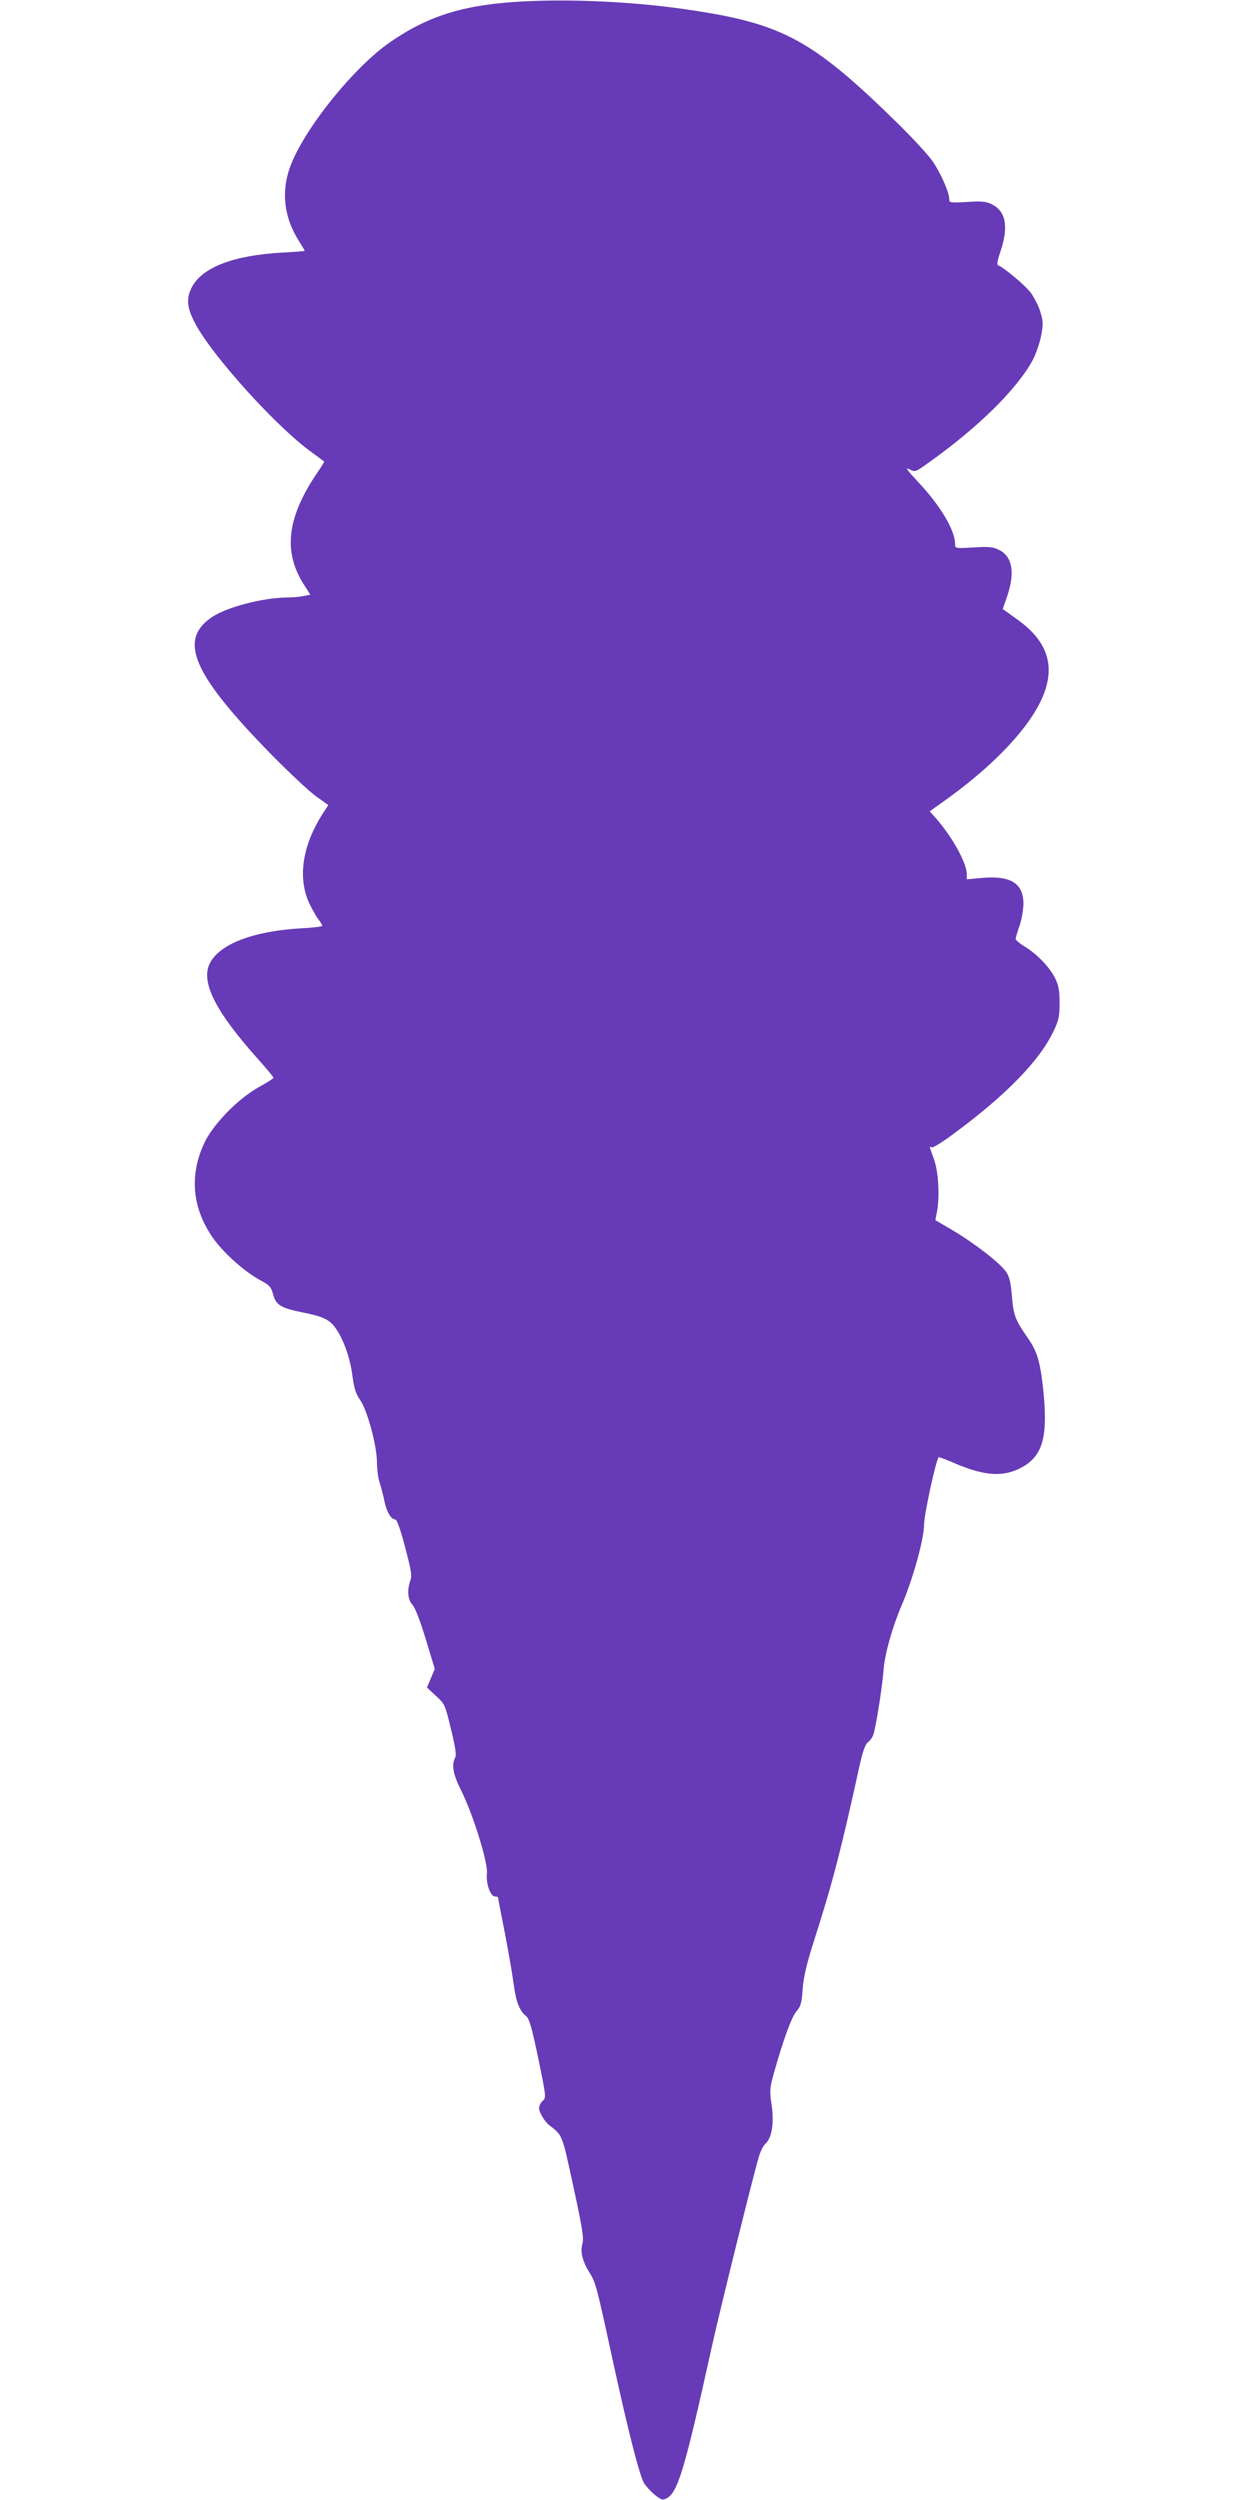 <?xml version="1.0" standalone="no"?>
<!DOCTYPE svg PUBLIC "-//W3C//DTD SVG 20010904//EN"
 "http://www.w3.org/TR/2001/REC-SVG-20010904/DTD/svg10.dtd">
<svg version="1.0" xmlns="http://www.w3.org/2000/svg"
 width="640pt" height="1280pt" viewBox="0 0 640 1280"
 preserveAspectRatio="xMidYMid meet">
<g transform="translate(0,1280) scale(0.1,-0.1)"
fill="#673ab7" stroke="none">
<path d="M2685 12793 c-303 -15 -487 -71 -685 -207 -191 -131 -448 -453 -516
-644 -45 -127 -29 -257 46 -375 16 -26 30 -49 30 -51 0 -2 -51 -6 -112 -9
-255 -14 -417 -77 -468 -182 -28 -57 -22 -104 21 -184 88 -166 419 -531 594
-656 36 -26 65 -48 65 -49 0 -2 -20 -34 -46 -72 -145 -220 -163 -390 -60 -554
l35 -55 -37 -7 c-20 -4 -58 -7 -83 -7 -127 -2 -310 -50 -386 -102 -172 -118
-95 -293 312 -708 88 -89 188 -183 223 -208 l63 -45 -21 -32 c-111 -168 -138
-336 -77 -470 15 -31 36 -69 47 -83 11 -14 20 -29 20 -33 0 -4 -49 -10 -108
-13 -244 -14 -417 -80 -467 -178 -50 -95 28 -249 250 -496 41 -46 75 -87 75
-91 0 -4 -33 -25 -73 -47 -107 -59 -234 -189 -280 -285 -78 -165 -64 -332 41
-485 53 -77 162 -175 245 -220 47 -25 55 -34 65 -71 15 -57 39 -71 158 -95 75
-15 108 -27 134 -48 49 -39 100 -161 114 -272 9 -67 17 -95 40 -127 37 -53 86
-236 86 -319 0 -34 6 -82 14 -105 8 -24 19 -68 25 -98 12 -54 34 -90 56 -90 7
0 28 -59 49 -141 31 -117 36 -146 27 -171 -18 -51 -13 -99 11 -125 14 -15 39
-81 68 -176 l46 -152 -20 -48 -20 -47 46 -43 c45 -41 47 -45 77 -170 23 -95
29 -133 21 -147 -19 -36 -10 -85 30 -165 61 -121 139 -371 133 -426 -6 -52 18
-119 41 -119 9 0 16 -2 16 -6 0 -3 16 -85 35 -182 19 -97 39 -215 45 -261 12
-91 30 -136 63 -163 17 -13 29 -55 63 -217 40 -195 41 -201 23 -217 -11 -9
-19 -27 -19 -39 0 -19 29 -68 51 -85 71 -56 65 -41 125 -317 46 -212 54 -264
46 -291 -12 -40 0 -89 35 -146 33 -51 39 -76 118 -441 78 -359 138 -596 162
-638 10 -16 35 -44 55 -60 34 -27 40 -29 62 -18 57 31 93 152 231 778 45 201
210 869 240 969 8 28 23 59 34 68 33 30 45 105 32 196 -11 73 -10 87 9 157 48
173 92 294 117 324 23 26 28 44 33 118 5 64 21 130 63 261 90 281 135 455 228
880 16 72 29 109 42 119 10 7 23 24 28 38 13 34 47 251 53 334 6 79 43 213 90
324 59 135 117 345 117 417 0 51 60 329 75 347 2 2 41 -13 87 -33 155 -66 253
-70 349 -13 99 60 124 158 99 395 -15 140 -31 195 -81 265 -62 90 -71 112 -79
211 -6 73 -13 100 -31 126 -32 45 -164 147 -271 210 l-90 53 8 41 c15 79 8
207 -15 271 -25 68 -25 68 -12 60 5 -3 54 26 107 66 271 199 445 377 517 529
27 56 31 76 31 145 0 63 -5 90 -22 125 -28 57 -91 123 -154 162 -27 16 -49 35
-49 41 1 7 9 37 20 67 11 30 19 81 20 112 0 105 -64 146 -212 133 l-78 -7 0
26 c0 56 -71 185 -154 282 l-36 40 59 42 c246 173 429 360 506 515 85 172 48
308 -116 425 l-75 54 23 66 c41 122 26 204 -43 237 -31 15 -54 17 -131 12 -93
-5 -93 -5 -93 18 0 70 -75 196 -189 317 -56 60 -68 77 -46 66 30 -16 31 -16
95 30 257 182 458 380 539 531 16 31 35 87 42 124 11 59 10 74 -5 122 -9 30
-32 74 -49 97 -30 39 -139 130 -166 139 -8 3 -5 23 9 64 45 131 32 211 -40
248 -29 15 -50 18 -127 13 -91 -5 -93 -5 -93 17 -1 34 -44 132 -85 191 -20 30
-94 110 -163 179 -450 443 -599 525 -1085 597 -268 40 -586 56 -842 43z"/>
</g>
</svg>
